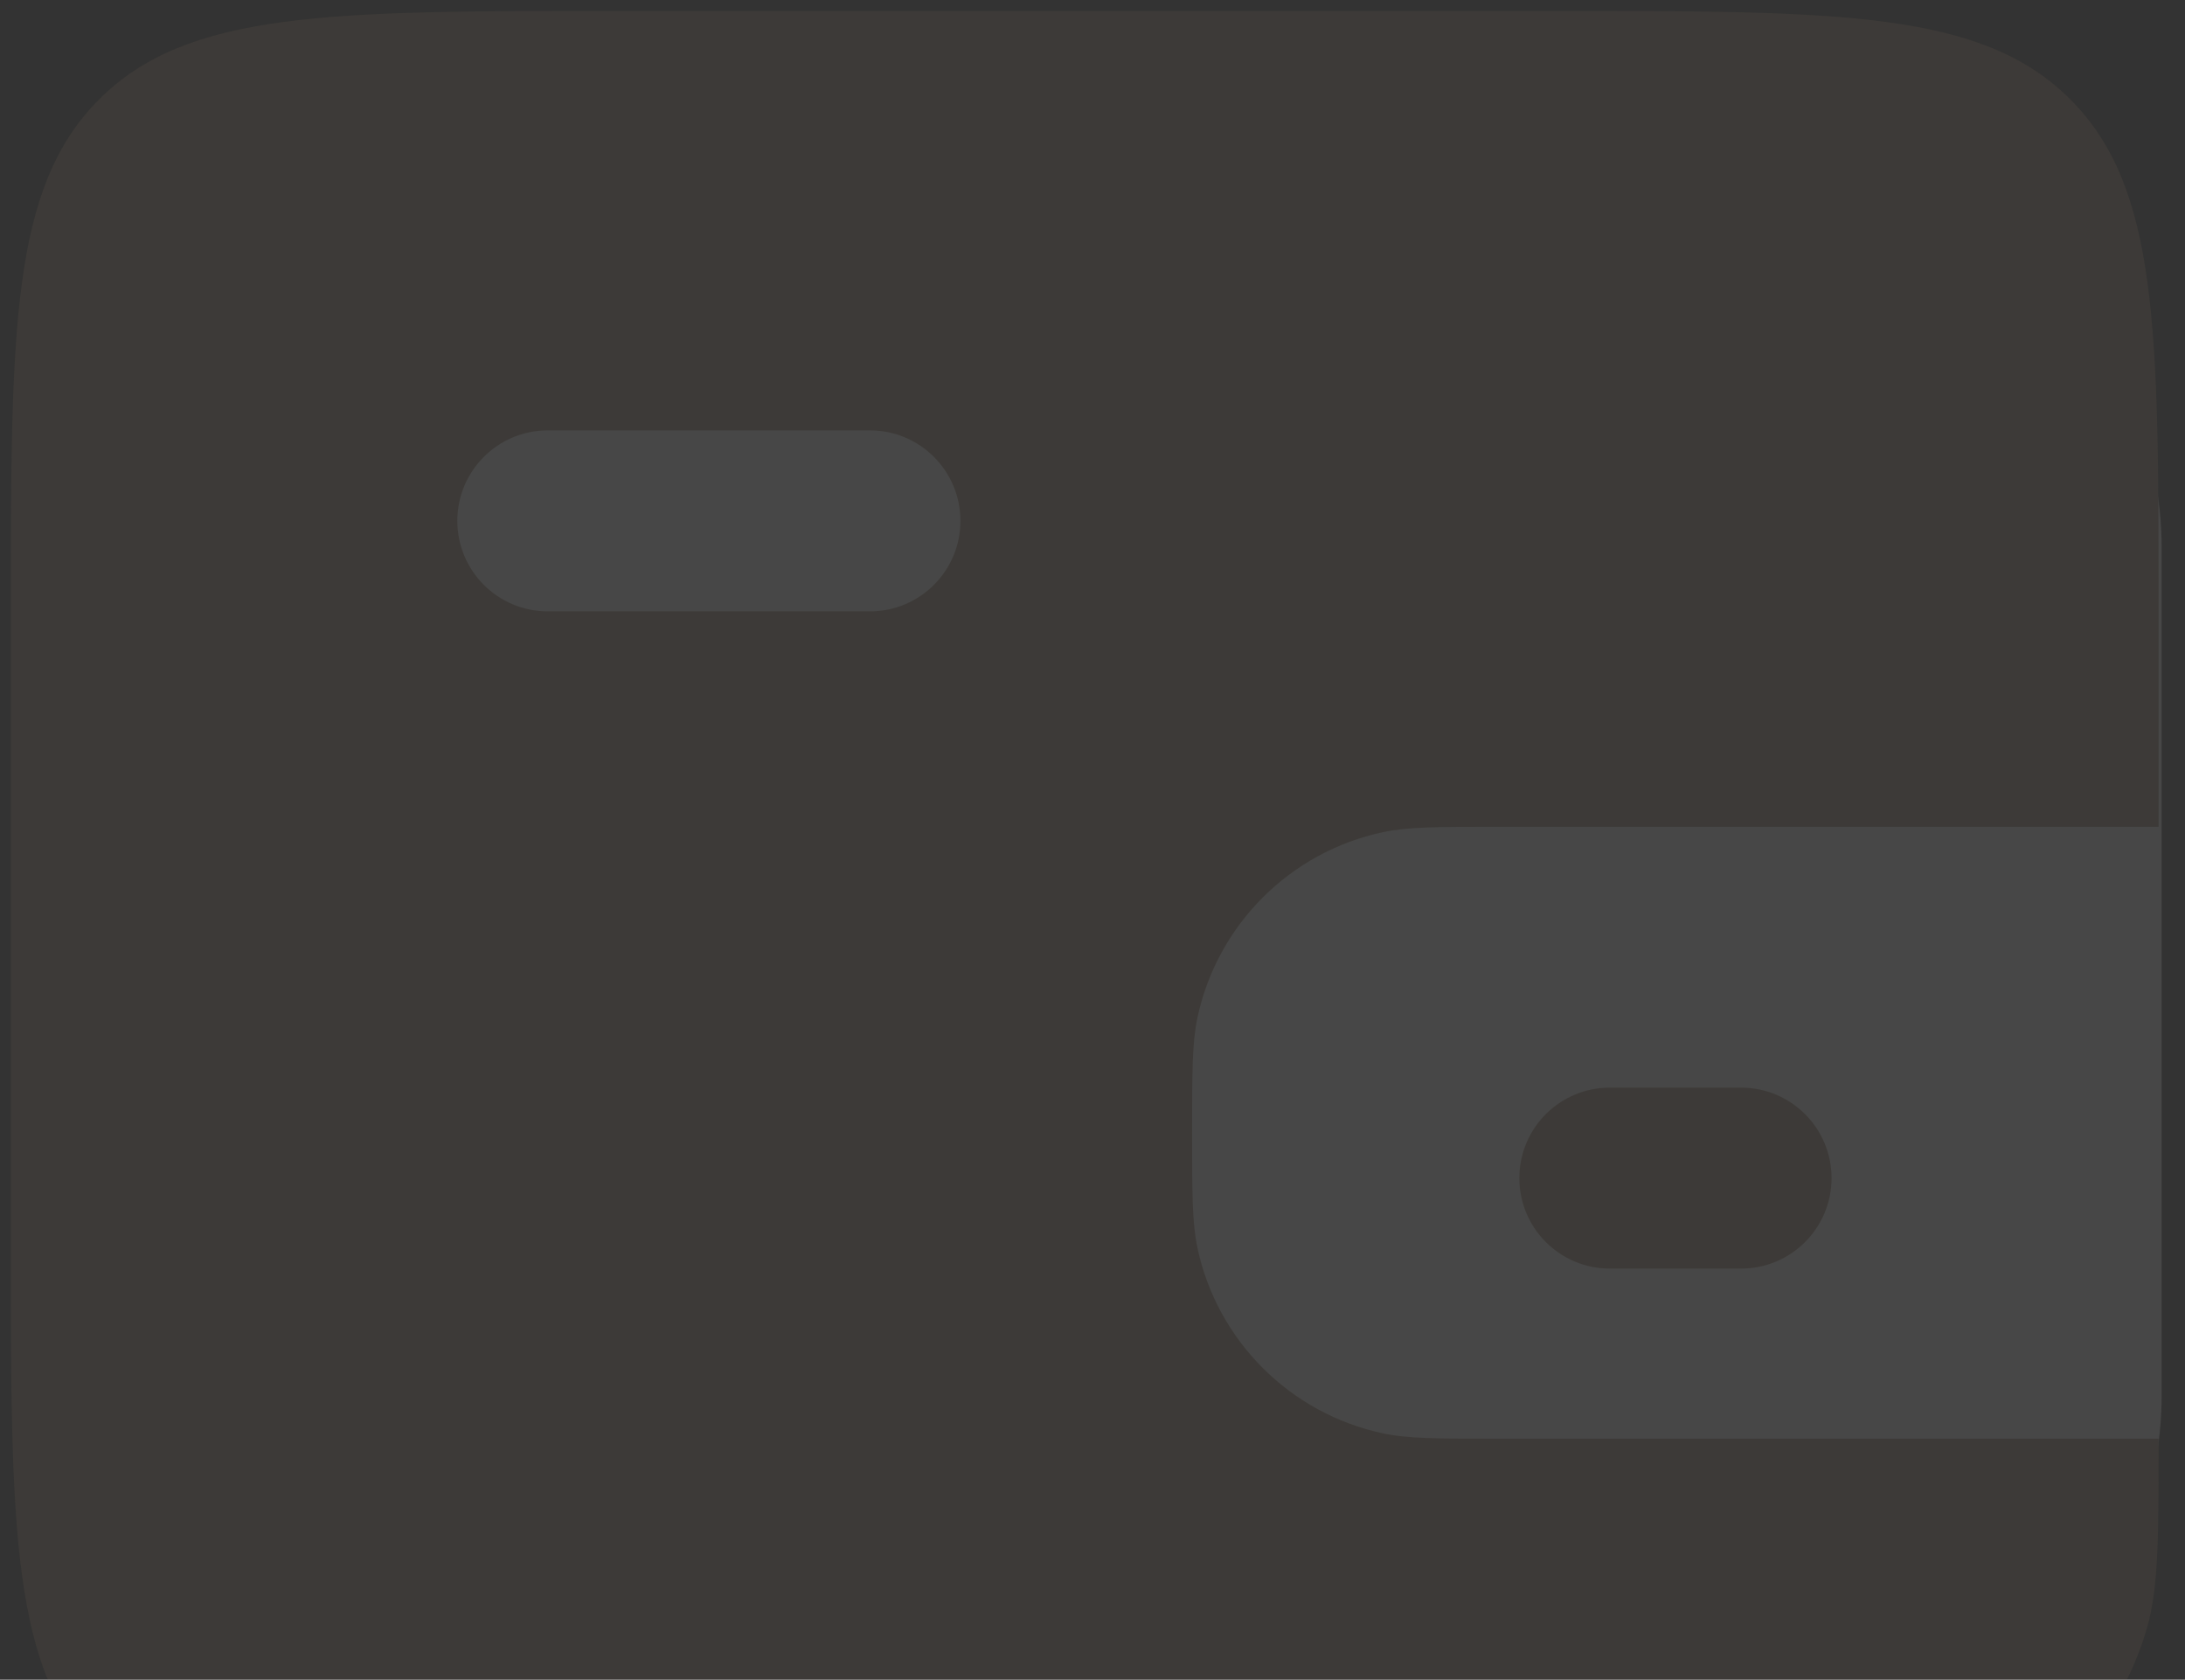 <?xml version="1.0" encoding="UTF-8"?> <svg xmlns="http://www.w3.org/2000/svg" width="134" height="103" viewBox="0 0 134 103" fill="none"><rect x="0" y="0" width="134" height="103" fill="#333333" stroke="none"/> <g opacity="0.1" clip-path="url(#clip0_752_370)"> <path d="M8.734 33.613C8.734 21.356 18.671 11.419 30.928 11.419H110.375C122.632 11.419 132.568 21.356 132.568 33.613V85.551C132.568 97.808 122.632 107.744 110.375 107.744H30.928C18.671 107.744 8.734 97.808 8.734 85.551V33.613Z" fill="white"></path> <path fill-rule="evenodd" clip-rule="evenodd" d="M6.083 6.091C0.667 11.508 0.667 20.226 0.667 37.663V76.246C0.667 93.683 0.667 102.402 6.083 107.818C11.5 113.235 20.219 113.235 37.655 113.235H107.366C113.43 113.235 116.462 113.235 118.94 112.531C125.105 110.779 129.924 105.961 131.676 99.796C132.38 97.317 132.38 94.286 132.38 88.222H91.869C88.184 88.222 86.342 88.222 84.814 87.895C79.11 86.677 74.654 82.221 73.435 76.517C73.109 74.989 73.109 73.146 73.109 69.461C73.109 65.776 73.109 63.934 73.435 62.406C74.654 56.702 79.11 52.246 84.814 51.028C86.342 50.701 88.184 50.701 91.869 50.701H132.38V37.663C132.38 20.226 132.38 11.508 126.963 6.091C121.546 0.674 112.828 0.674 95.391 0.674H37.655C20.219 0.674 11.5 0.674 6.083 6.091ZM33.595 26.392C30.53 26.392 28.047 28.877 28.047 31.941C28.047 35.005 30.53 37.489 33.595 37.489H53.352C56.416 37.489 58.9 35.005 58.9 31.941C58.9 28.877 56.416 26.392 53.352 26.392H33.595Z" fill="#9C7F61"></path> <path fill-rule="evenodd" clip-rule="evenodd" d="M93.177 72.243C93.177 69.179 95.661 66.695 98.725 66.695H106.776C109.84 66.695 112.324 69.179 112.324 72.243C112.324 75.307 109.84 77.791 106.776 77.791H98.725C95.661 77.791 93.177 75.307 93.177 72.243Z" fill="#9C7F61"></path> </g> <defs> <clipPath id="clip0_752_370"> <rect width="133" height="103" fill="white" transform="translate(0.43)"></rect> </clipPath> </defs> </svg> 